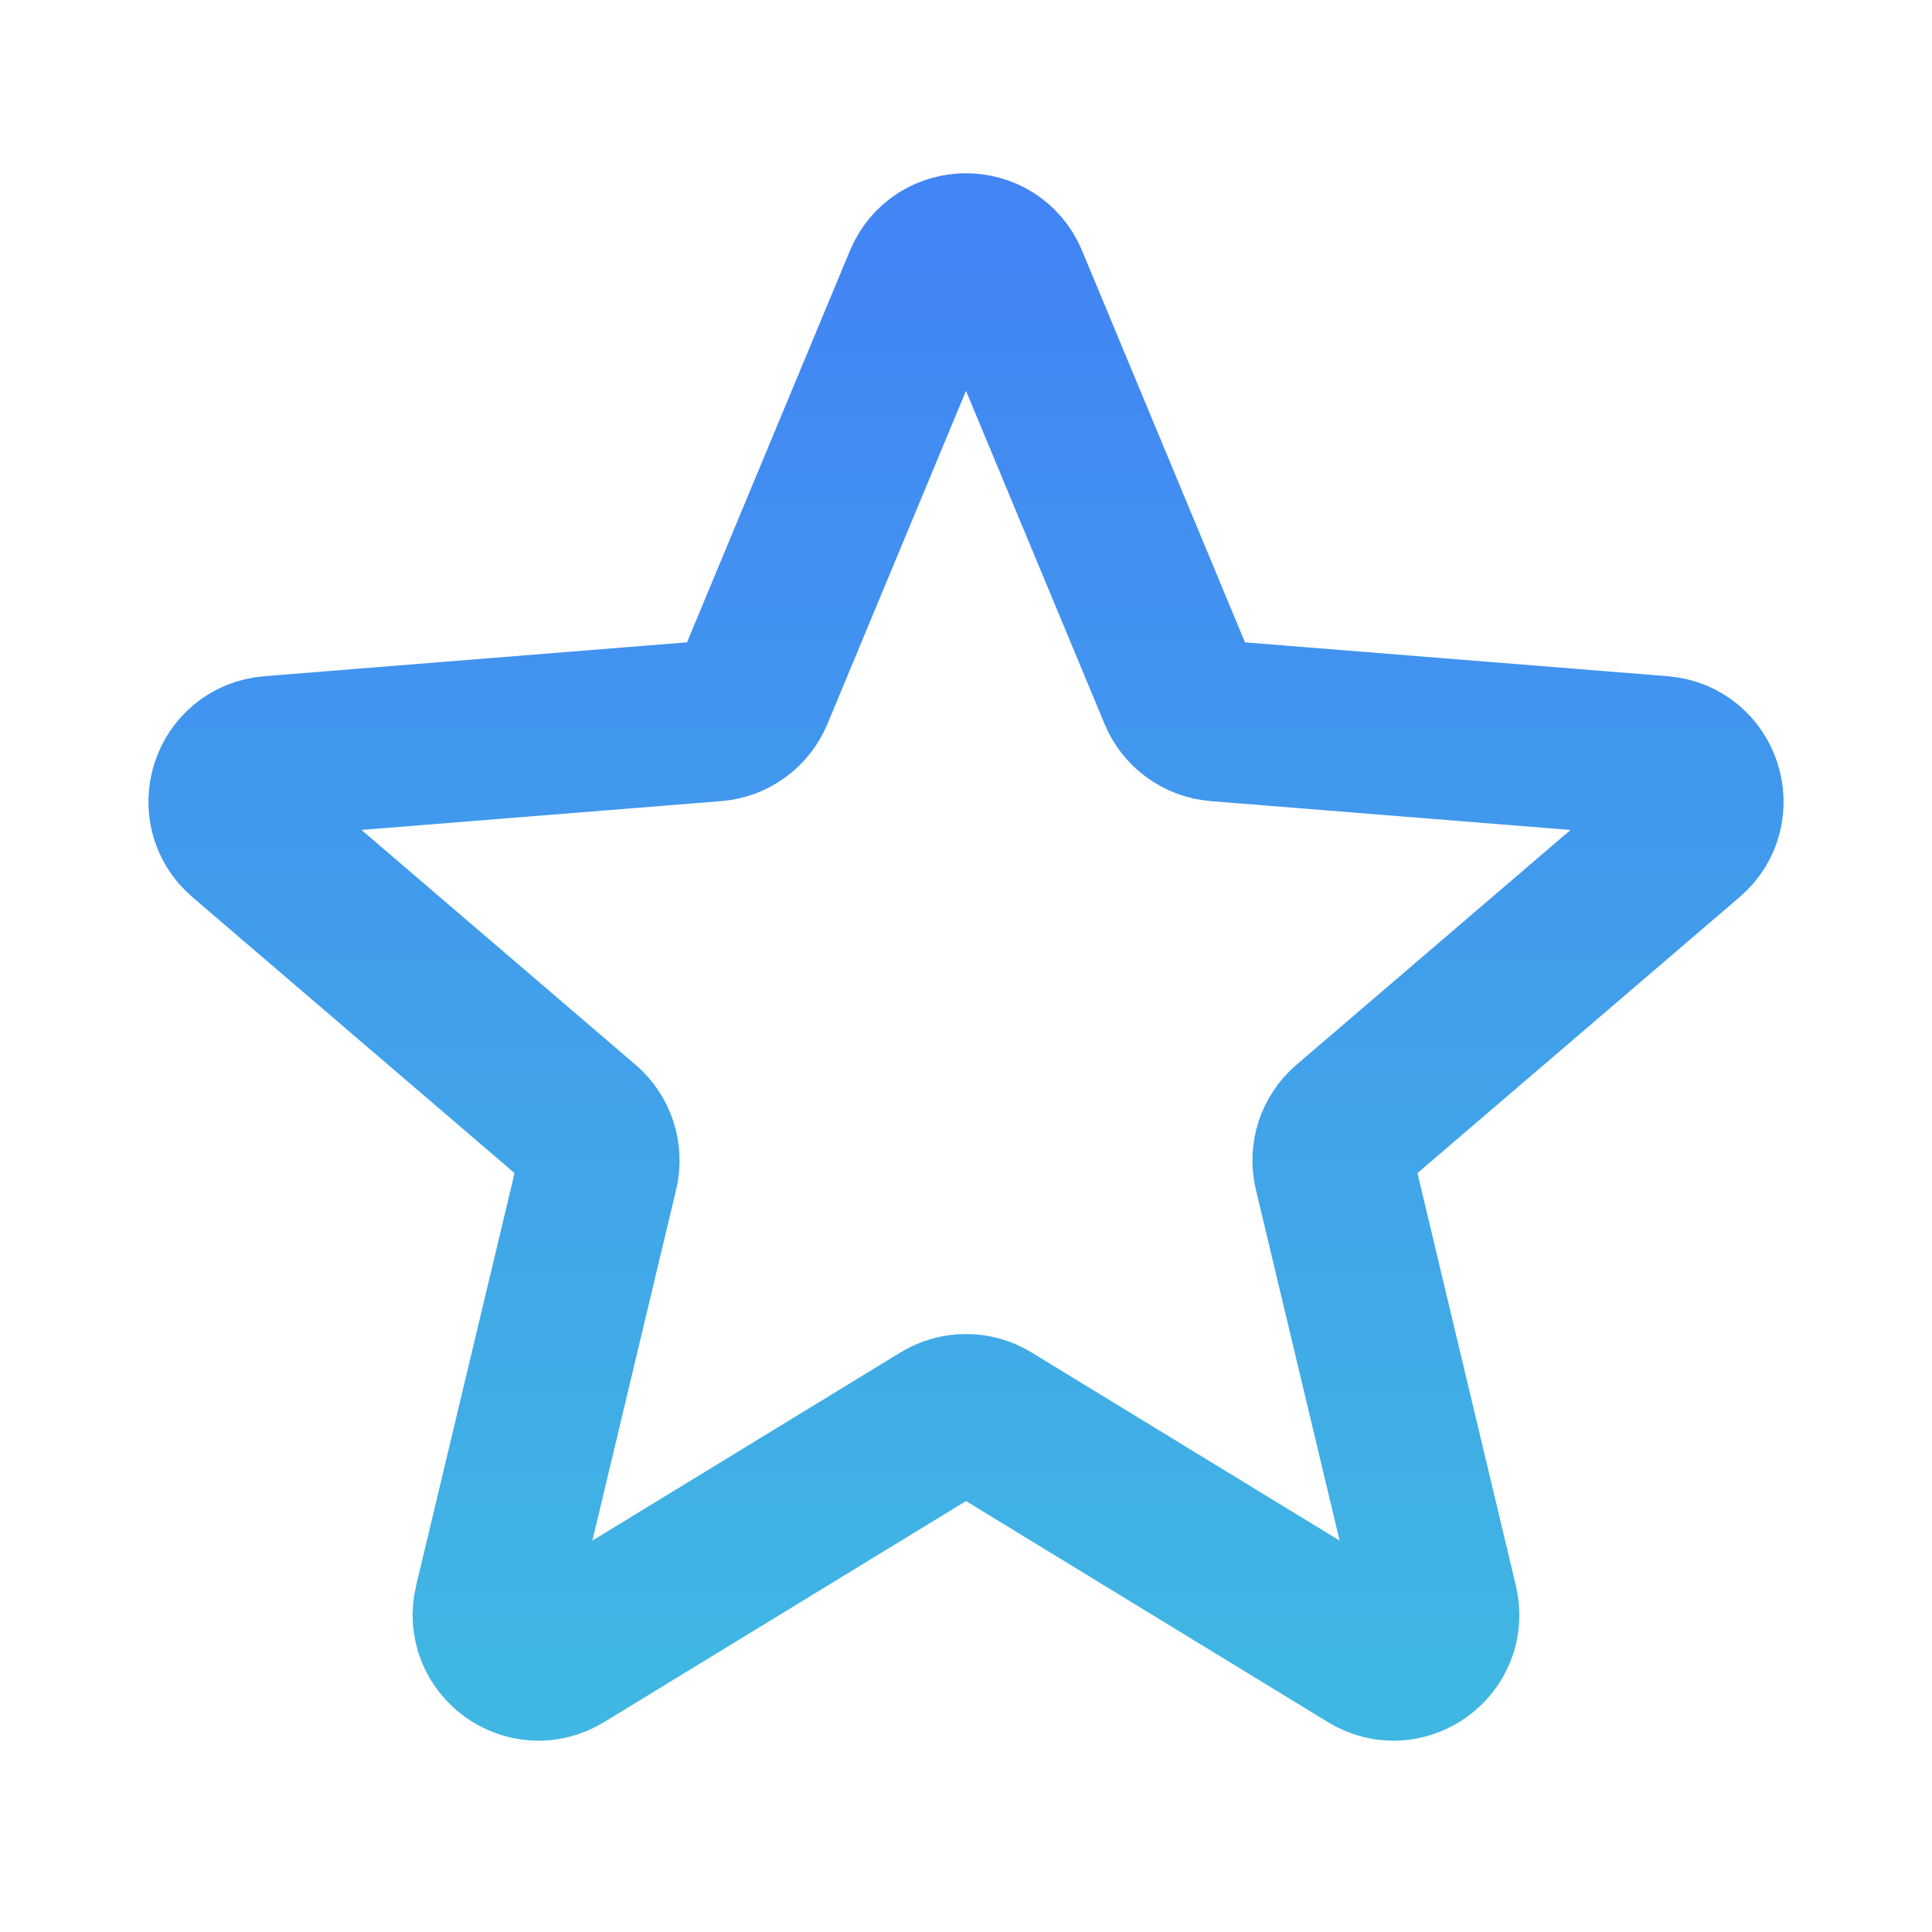 <svg width="24" height="24" viewBox="0 0 24 24" fill="none" xmlns="http://www.w3.org/2000/svg">
<path d="M11.481 3.499C11.673 3.037 12.327 3.037 12.519 3.499L14.645 8.61C14.726 8.805 14.909 8.938 15.12 8.955L20.638 9.397C21.137 9.437 21.339 10.06 20.959 10.385L16.755 13.987C16.595 14.124 16.524 14.339 16.573 14.544L17.858 19.929C17.974 20.416 17.445 20.8 17.018 20.54L12.293 17.654C12.113 17.544 11.887 17.544 11.707 17.654L6.982 20.54C6.555 20.8 6.026 20.416 6.142 19.929L7.427 14.544C7.475 14.339 7.405 14.124 7.245 13.987L3.041 10.385C2.661 10.06 2.863 9.437 3.362 9.397L8.88 8.955C9.09 8.938 9.274 8.805 9.355 8.61L11.481 3.499Z" stroke="url(#paint0_linear_141_6411)" stroke-width="2" stroke-linecap="round" stroke-linejoin="round"/>
<defs>
<linearGradient id="paint0_linear_141_6411" x1="12" y1="3.152" x2="12" y2="20.624" gradientUnits="userSpaceOnUse">
<stop stop-color="#4285F4"/>
<stop offset="1" stop-color="#40B6E3"/>
</linearGradient>
</defs>
</svg>
